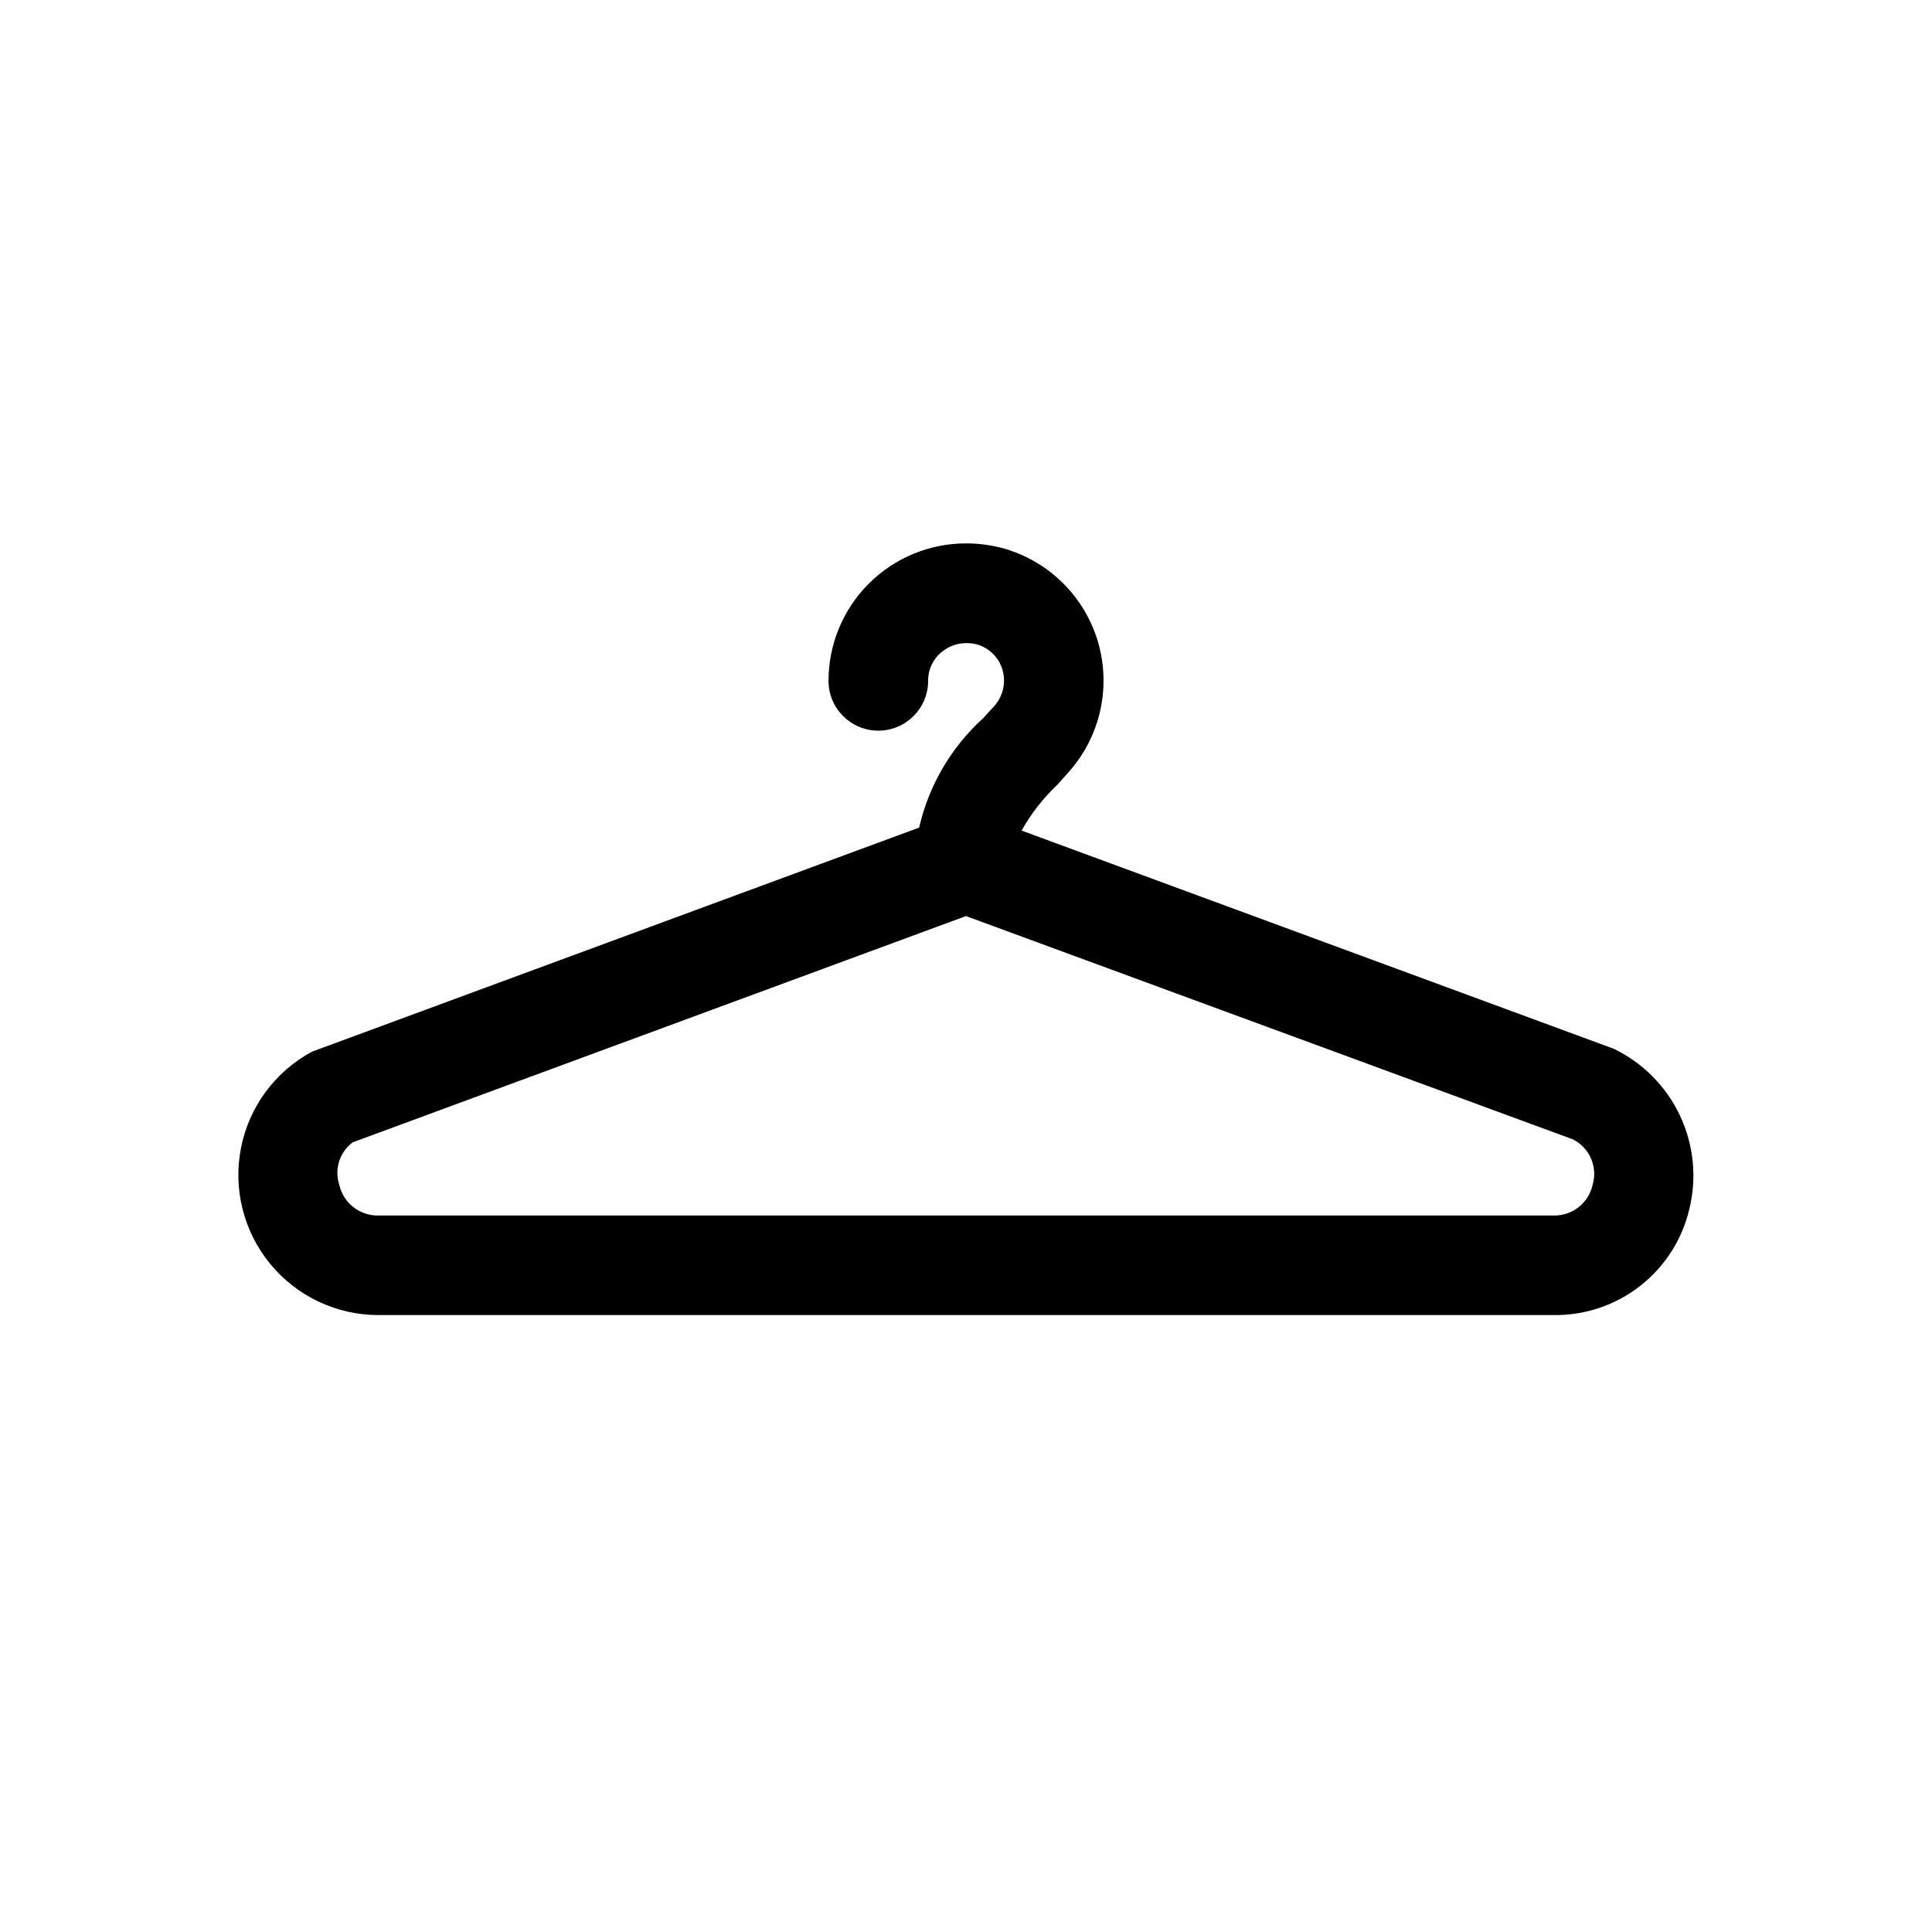 <?xml version="1.0" encoding="UTF-8"?>
<!-- Uploaded to: SVG Find, www.svgrepo.com, Generator: SVG Find Mixer Tools -->
<svg fill="#000000" width="800px" height="800px" version="1.1" viewBox="144 144 512 512" xmlns="http://www.w3.org/2000/svg">
 <path d="m571.67 421.94-156.94-57.828c2.519-4.492 5.703-8.578 9.445-12.113l2.875-3.219v-0.004c8.496-9.398 11.492-22.543 7.914-34.695-3.582-12.156-13.227-21.578-25.461-24.871-3.086-0.793-6.258-1.199-9.445-1.203-9.672-0.02-18.957 3.809-25.801 10.641-6.848 6.836-10.695 16.109-10.695 25.781 0 7.293 5.91 13.203 13.203 13.203 7.289 0 13.199-5.91 13.199-13.203-0.035-3.094 1.41-6.019 3.891-7.871 1.801-1.395 4.019-2.144 6.297-2.125 0.91 0 1.816 0.109 2.699 0.332 3.301 0.922 5.887 3.488 6.832 6.785 0.957 3.348 0.133 6.957-2.188 9.555l-2.914 3.188h0.004c-8.504 7.711-14.438 17.84-17.004 29.027l-160.91 59.387c-9.762 5.262-16.66 14.613-18.805 25.496-2.144 10.879 0.688 22.148 7.723 30.723 7.031 8.574 17.531 13.559 28.621 13.582h311.56c8.273 0.102 16.336-2.613 22.859-7.703 6.527-5.09 11.125-12.25 13.039-20.301 2.059-8.312 1.195-17.078-2.445-24.832-3.644-7.75-9.844-14.012-17.559-17.73zm-334.18 24.781 162.5-59.953 160.82 59.168c4.449 2.211 6.66 7.301 5.25 12.066-1.059 4.812-5.363 8.207-10.289 8.125h-311.56c-4.949 0.062-9.262-3.367-10.312-8.203-1.336-4.117 0.109-8.629 3.59-11.203z"/>
</svg>